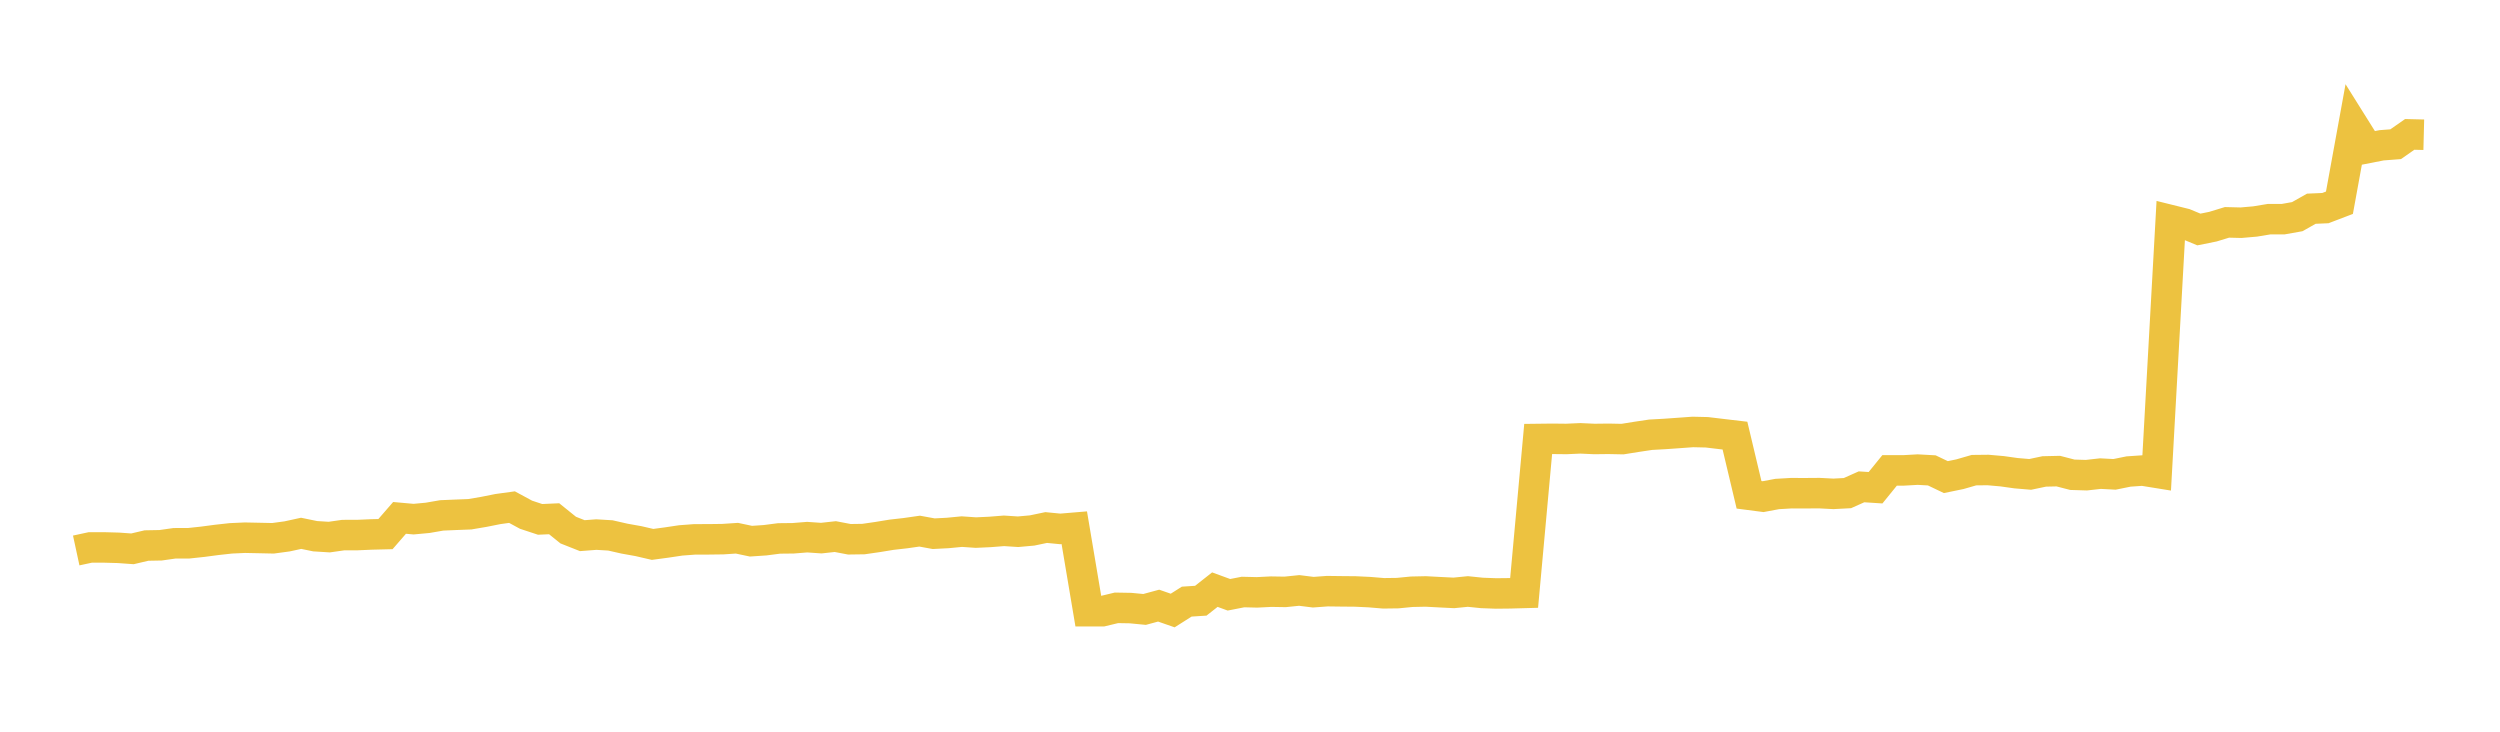 <svg width="164" height="48" xmlns="http://www.w3.org/2000/svg" xmlns:xlink="http://www.w3.org/1999/xlink"><path fill="none" stroke="rgb(237,194,64)" stroke-width="2" d="M5,36.111L5.922,35.912L6.844,35.912L7.766,35.937L8.689,36.003L9.611,35.787L10.533,35.77L11.455,35.639L12.377,35.638L13.299,35.539L14.222,35.417L15.144,35.315L16.066,35.273L16.988,35.292L17.91,35.312L18.832,35.187L19.754,34.986L20.677,35.176L21.599,35.233L22.521,35.101L23.443,35.1L24.365,35.06L25.287,35.037L26.21,33.973L27.132,34.056L28.054,33.97L28.976,33.81L29.898,33.771L30.82,33.735L31.743,33.578L32.665,33.394L33.587,33.267L34.509,33.766L35.431,34.071L36.353,34.03L37.275,34.774L38.198,35.139L39.12,35.068L40.042,35.124L40.964,35.334L41.886,35.499L42.808,35.713L43.731,35.589L44.653,35.451L45.575,35.382L46.497,35.38L47.419,35.368L48.341,35.307L49.263,35.502L50.186,35.44L51.108,35.321L52.03,35.311L52.952,35.237L53.874,35.301L54.796,35.2L55.719,35.376L56.641,35.363L57.563,35.23L58.485,35.079L59.407,34.974L60.329,34.842L61.251,35.011L62.174,34.963L63.096,34.874L64.018,34.938L64.94,34.895L65.862,34.822L66.784,34.882L67.707,34.799L68.629,34.606L69.551,34.696L70.473,34.619L71.395,40.097L72.317,40.096L73.24,39.874L74.162,39.89L75.084,39.979L76.006,39.729L76.928,40.05L77.85,39.466L78.772,39.407L79.695,38.68L80.617,39.018L81.539,38.837L82.461,38.859L83.383,38.813L84.305,38.828L85.228,38.733L86.15,38.848L87.072,38.78L87.994,38.792L88.916,38.8L89.838,38.844L90.76,38.921L91.683,38.909L92.605,38.819L93.527,38.799L94.449,38.848L95.371,38.894L96.293,38.802L97.216,38.897L98.138,38.931L99.06,38.921L99.982,38.896L100.904,28.797L101.826,28.786L102.749,28.796L103.671,28.755L104.593,28.797L105.515,28.786L106.437,28.805L107.359,28.657L108.281,28.519L109.204,28.468L110.126,28.403L111.048,28.336L111.97,28.358L112.892,28.468L113.814,28.577L114.737,32.46L115.659,32.58L116.581,32.407L117.503,32.353L118.425,32.356L119.347,32.349L120.269,32.397L121.192,32.348L122.114,31.936L123.036,31.995L123.958,30.858L124.88,30.858L125.802,30.806L126.725,30.857L127.647,31.298L128.569,31.108L129.491,30.842L130.413,30.832L131.335,30.913L132.257,31.042L133.18,31.12L134.102,30.926L135.024,30.905L135.946,31.144L136.868,31.172L137.79,31.069L138.713,31.118L139.635,30.931L140.557,30.868L141.479,31.017L142.401,14.442L143.323,14.671L144.246,15.055L145.168,14.869L146.09,14.587L147.012,14.61L147.934,14.529L148.856,14.377L149.778,14.377L150.701,14.213L151.623,13.692L152.545,13.652L153.467,13.3L154.389,8.24L155.311,9.712L156.234,9.531L157.156,9.46L158.078,8.816L159,8.839"></path></svg>